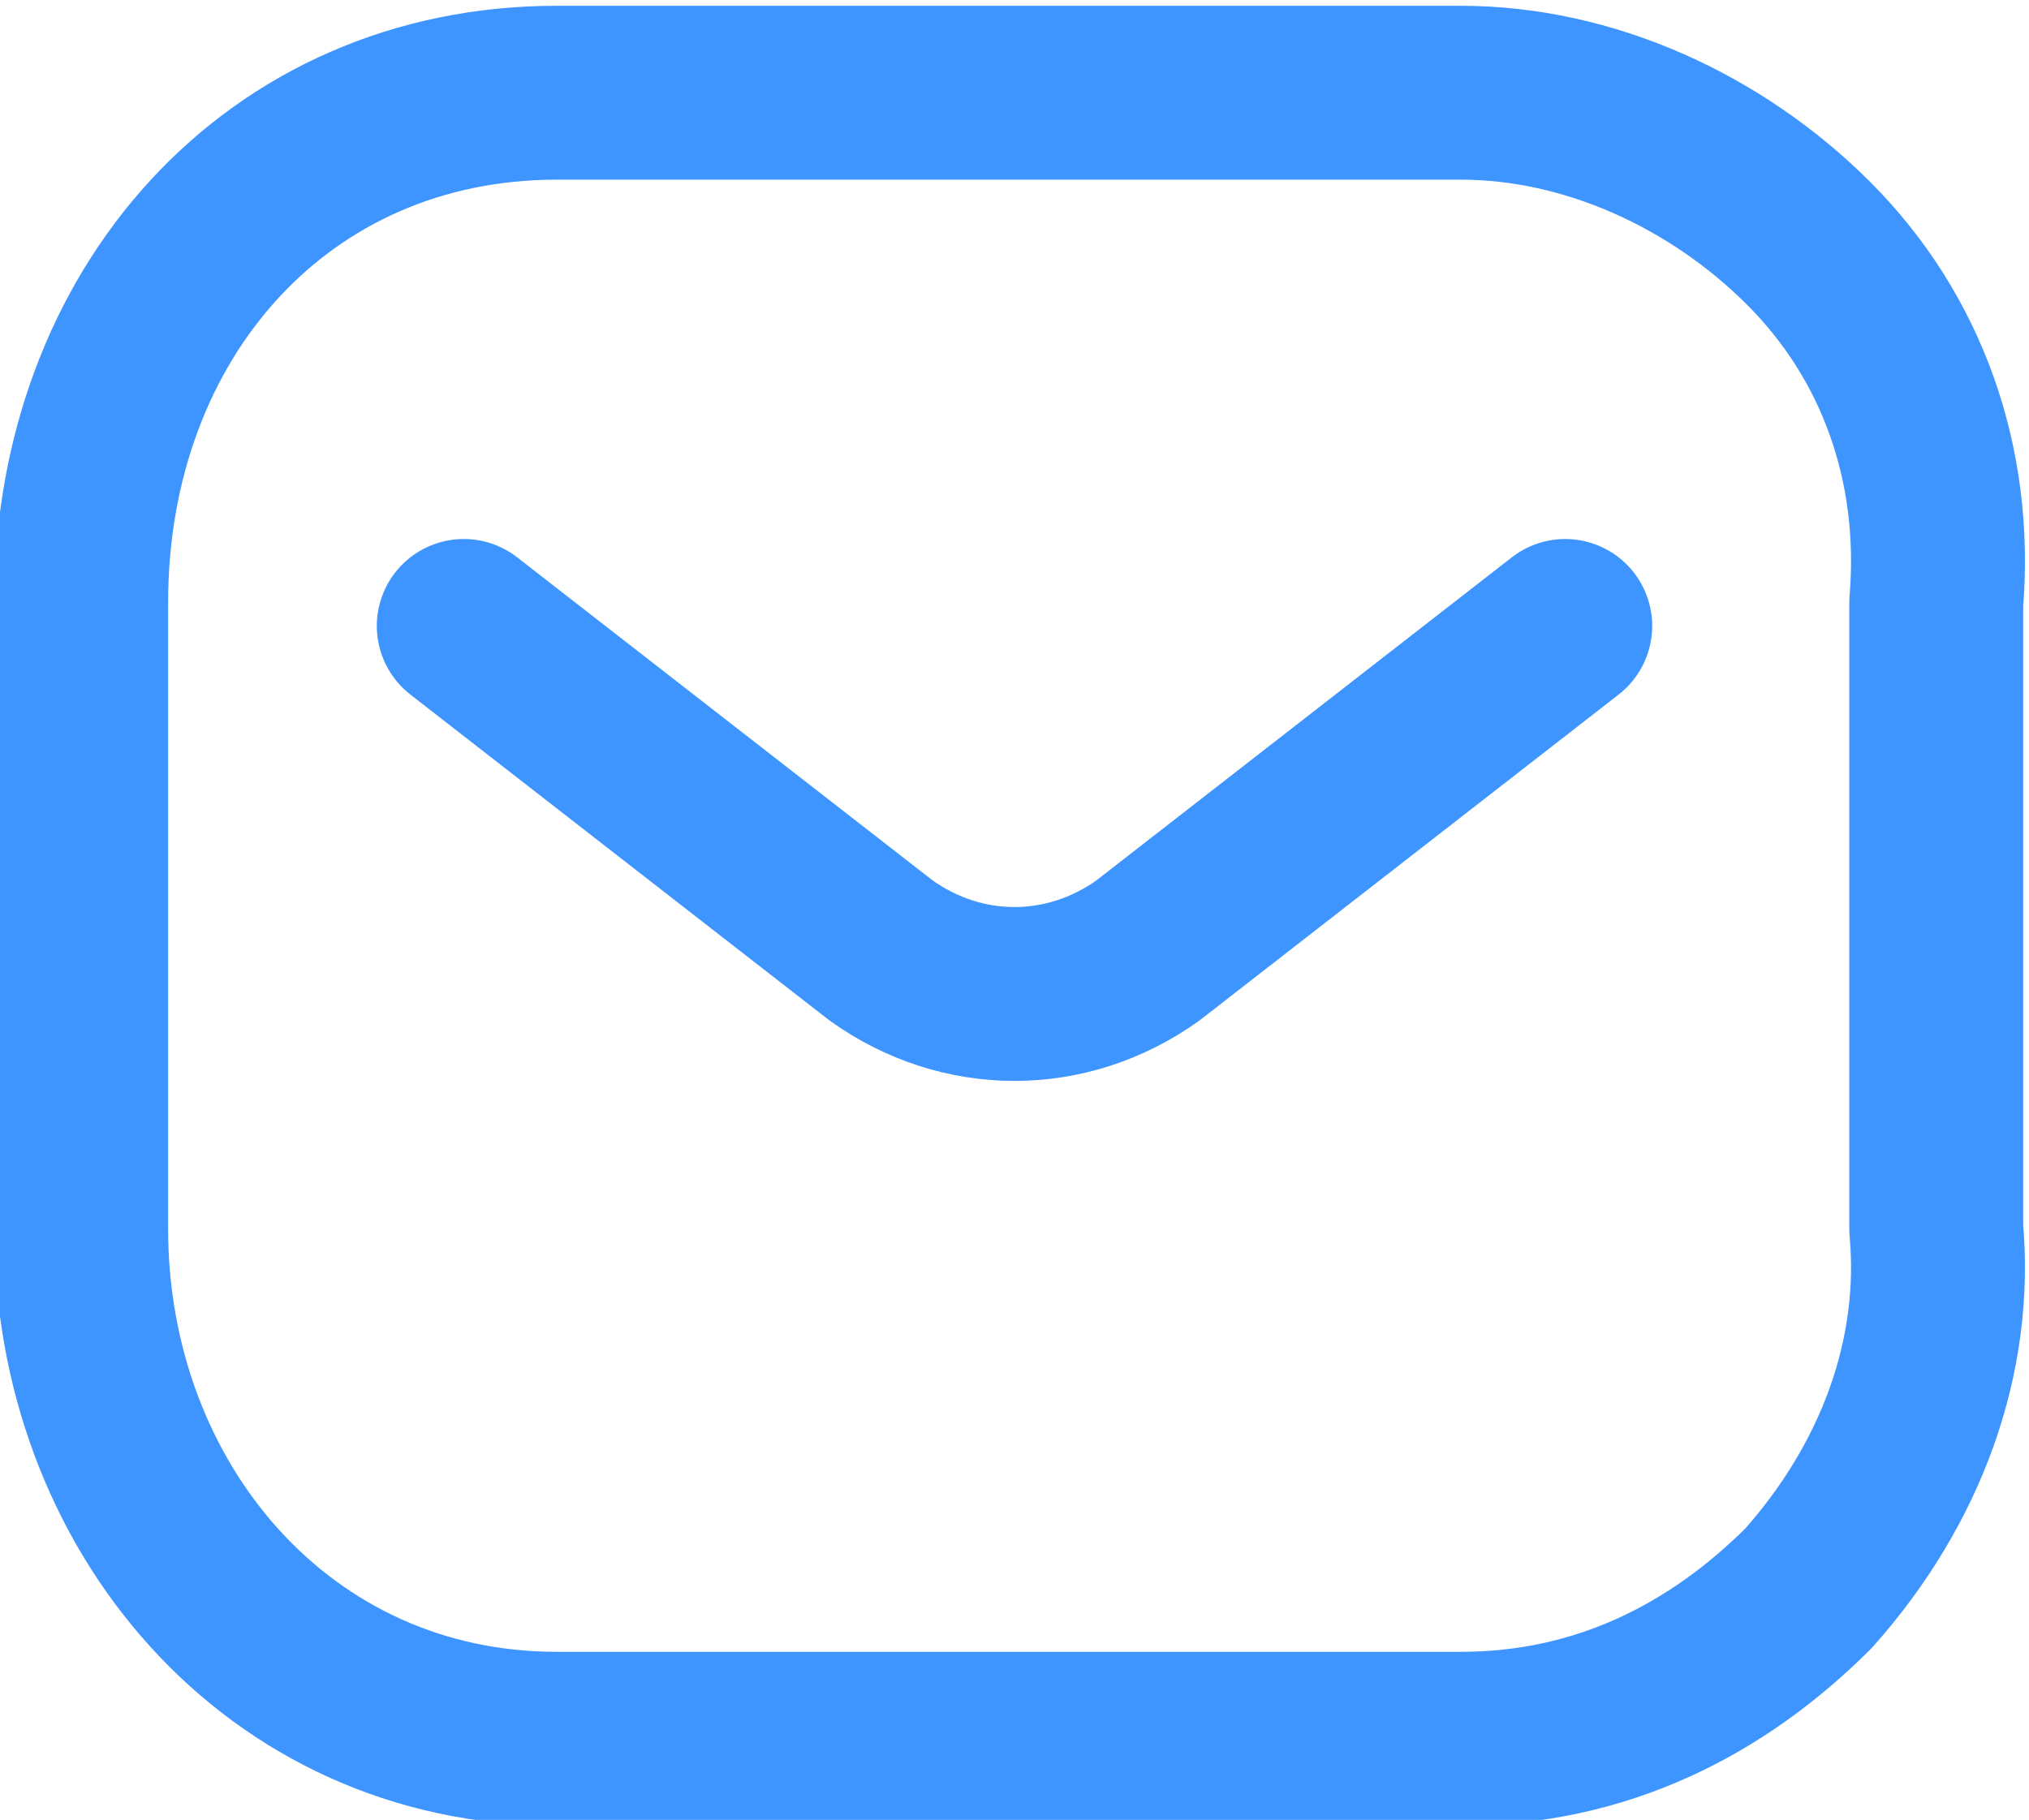 <?xml version="1.0" encoding="utf-8"?>
<!-- Generator: Adobe Illustrator 23.0.1, SVG Export Plug-In . SVG Version: 6.00 Build 0)  -->
<svg version="1.1" id="Layer_1" xmlns="http://www.w3.org/2000/svg" xmlns:xlink="http://www.w3.org/1999/xlink" x="0px" y="0px"
	 viewBox="0 0 17.5 15.7" style="enable-background:new 0 0 17.5 15.7;" xml:space="preserve">
<style type="text/css">
	
		.st0{clip-path:url(#SVGID_2_);fill:none;stroke:#3E95FF;stroke-width:1.5;stroke-linecap:round;stroke-linejoin:round;stroke-miterlimit:10;}
</style>
<g>
	<defs>
		<rect id="SVGID_1_" y="0" width="17.5" height="15.7"/>
	</defs>
	<clipPath id="SVGID_2_">
		<use xlink:href="#SVGID_1_"  style="overflow:visible;"/>
	</clipPath>
	<path class="st0" d="M13.5,5.4L9.9,8.2c-0.7,0.5-1.6,0.5-2.3,0L4,5.4"/>
	<path class="st0" d="M4.8,0.8h7.8c1.1,0,2.2,0.5,3,1.3c0.8,0.8,1.2,1.9,1.1,3.1v5.4c0.1,1.1-0.3,2.2-1.1,3.1
		c-0.8,0.8-1.8,1.3-3,1.3H4.8c-2.4,0-4.1-2-4.1-4.4V5.2C0.7,2.7,2.4,0.8,4.8,0.8z"/>
</g>
</svg>
